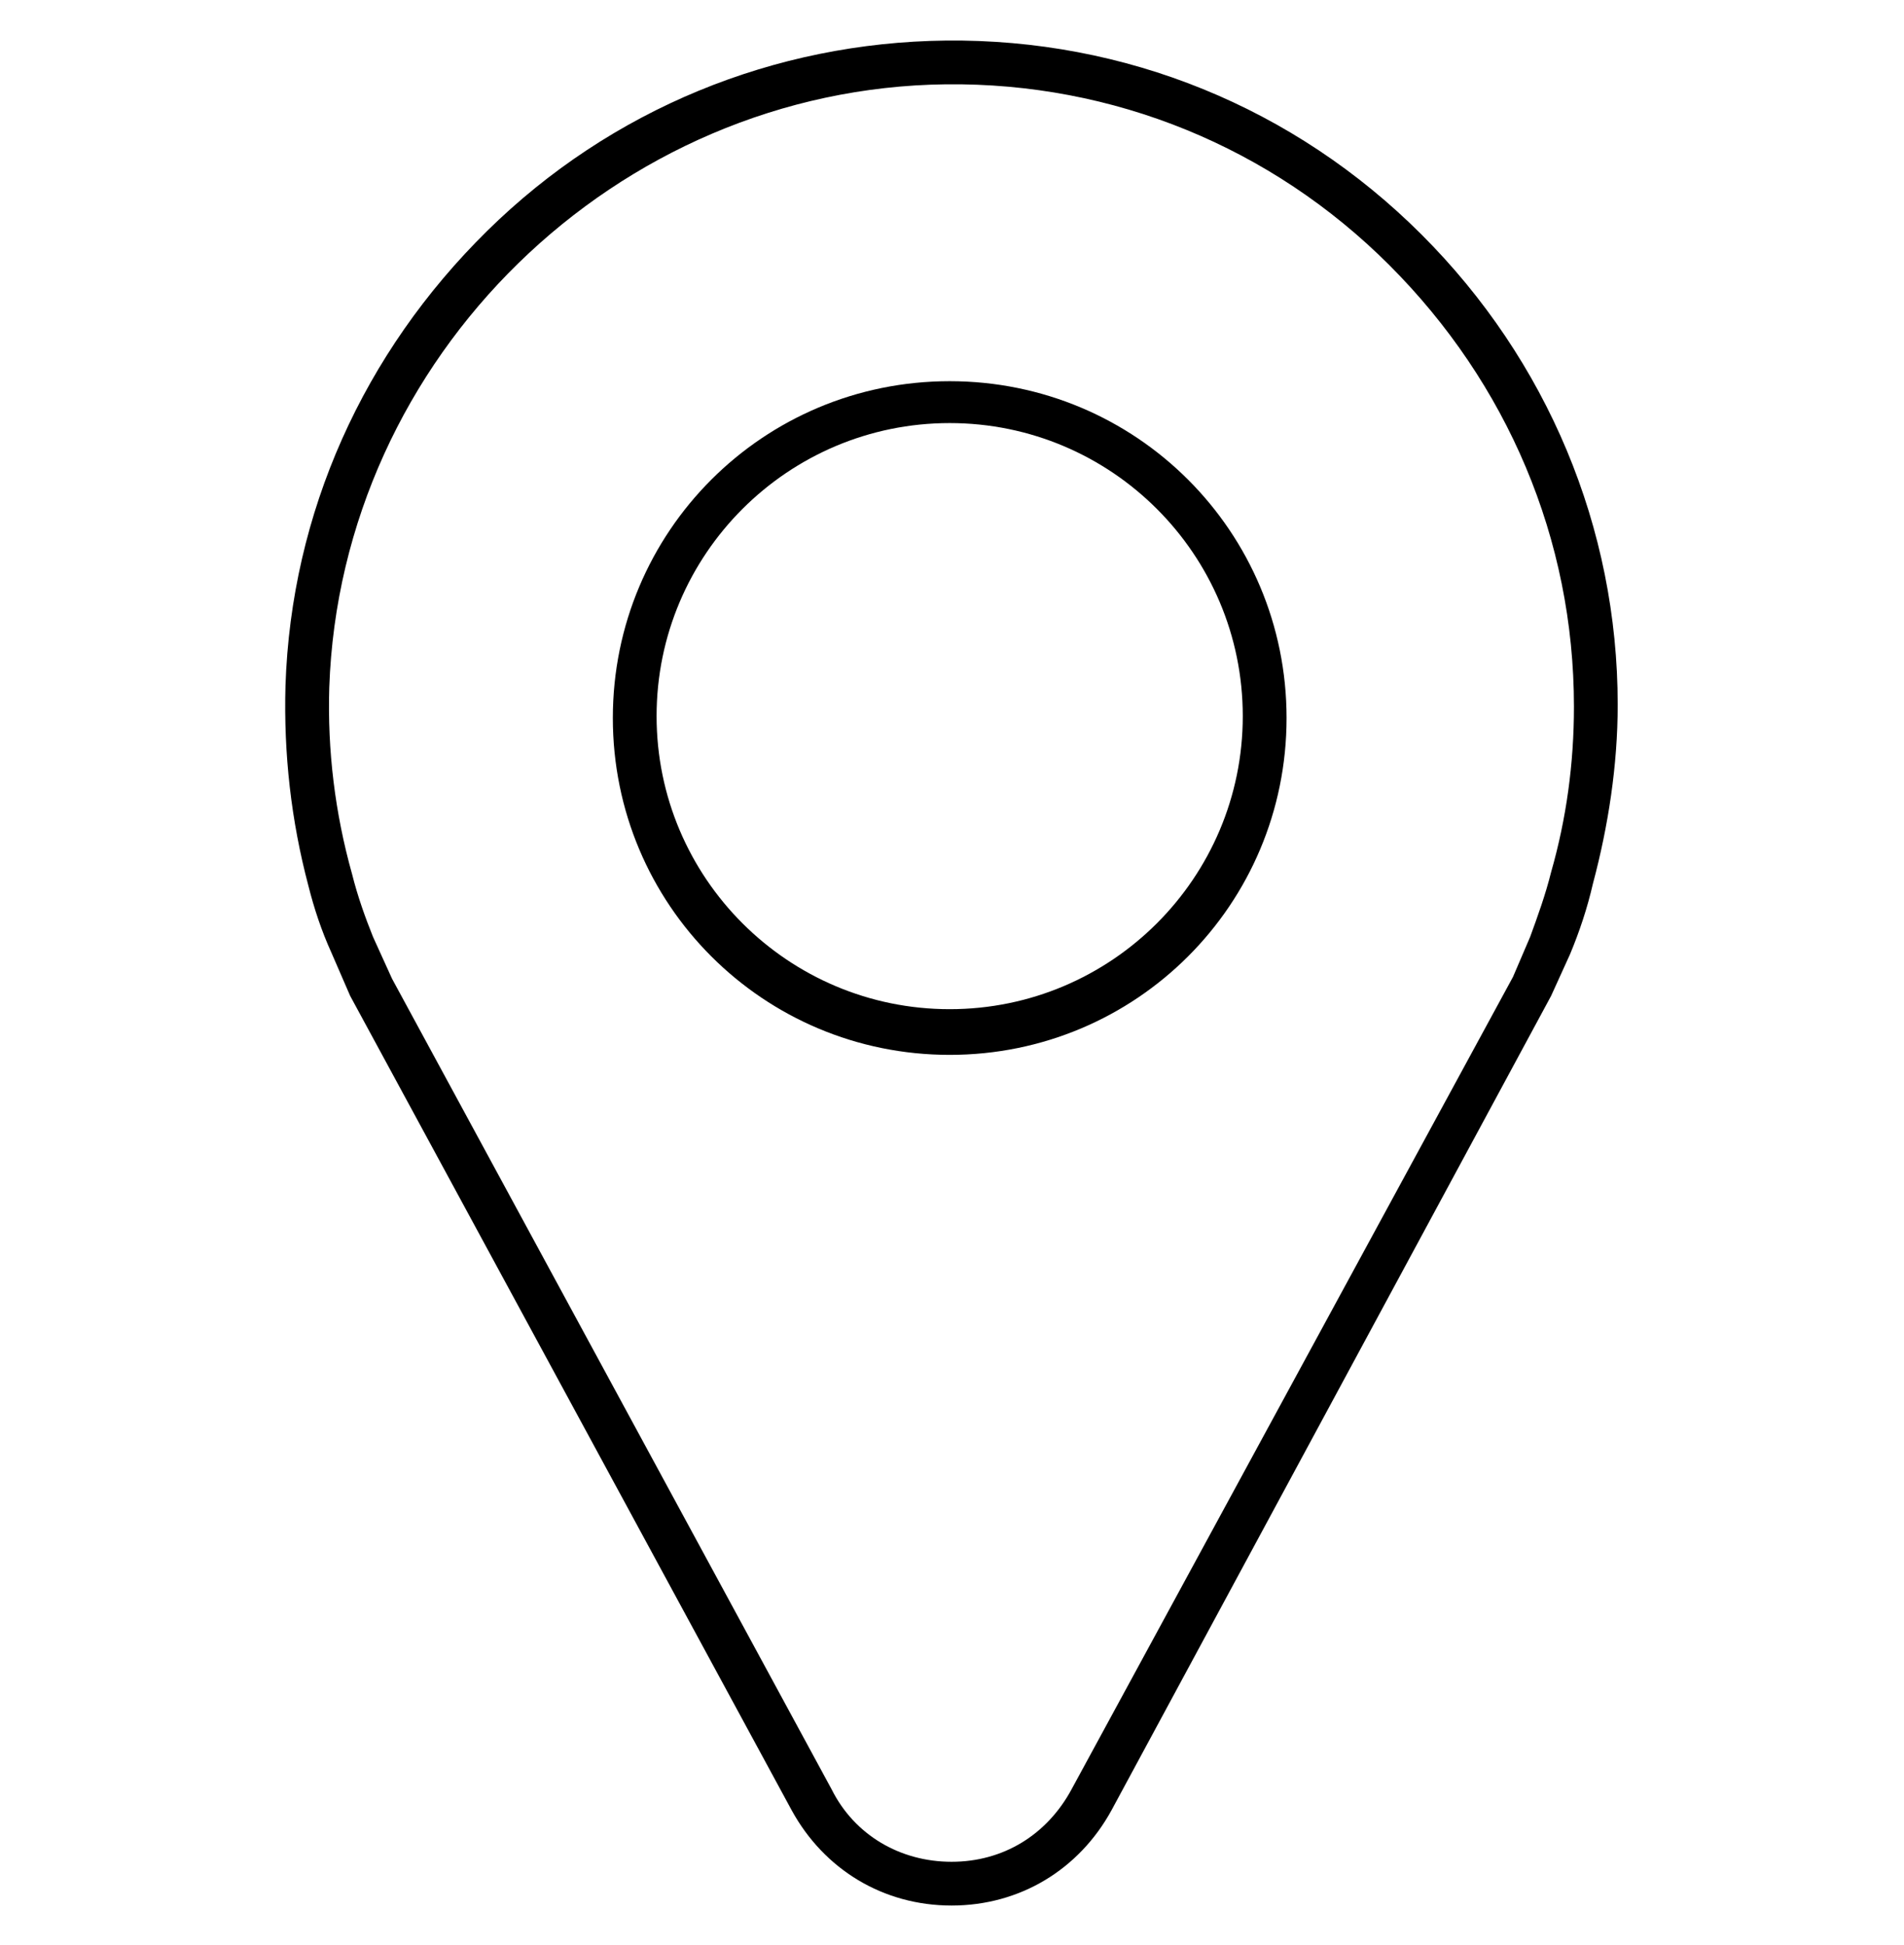 <svg width="46" height="47" viewBox="0 0 46 47" fill="none" xmlns="http://www.w3.org/2000/svg">
<path d="M34.347 5.67C31.266 2.589 27.174 0.934 22.852 0.98C18.714 1.026 14.76 2.635 11.771 5.578C8.782 8.52 7.035 12.383 6.897 16.567C6.851 18.222 7.035 19.831 7.449 21.395C7.587 21.947 7.771 22.498 8.001 23.004L8.46 24.062L19.128 43.741C19.909 45.166 21.335 46.04 22.99 46.04C24.645 46.04 26.071 45.166 26.852 43.741L37.474 24.062L37.934 23.05C38.163 22.498 38.347 21.947 38.485 21.349C38.853 19.969 39.083 18.498 39.083 17.027C39.083 12.751 37.382 8.704 34.347 5.67ZM37.474 21.073C37.336 21.625 37.152 22.131 36.968 22.636L36.554 23.602L25.887 43.235C25.289 44.339 24.232 44.983 22.99 44.983C21.749 44.983 20.645 44.339 20.093 43.235L9.472 23.648L9.012 22.636C8.828 22.177 8.644 21.671 8.506 21.119C8.093 19.648 7.909 18.13 7.955 16.613C8.23 8.612 14.898 2.129 22.852 2.037C26.898 1.991 30.715 3.555 33.565 6.405C36.416 9.256 38.026 13.027 38.026 17.073C38.026 18.452 37.842 19.785 37.474 21.073Z" fill="black"/>
<path d="M22.944 9.21C18.438 9.21 14.806 12.842 14.806 17.348C14.806 21.855 18.438 25.487 22.944 25.487C27.45 25.487 31.083 21.855 31.083 17.348C31.083 12.842 27.45 9.21 22.944 9.21ZM22.944 24.383C19.036 24.383 15.863 21.211 15.863 17.302C15.863 13.394 19.036 10.222 22.944 10.222C26.852 10.222 30.025 13.394 30.025 17.302C30.025 21.211 26.852 24.383 22.944 24.383Z" fill="black"/>
</svg>
